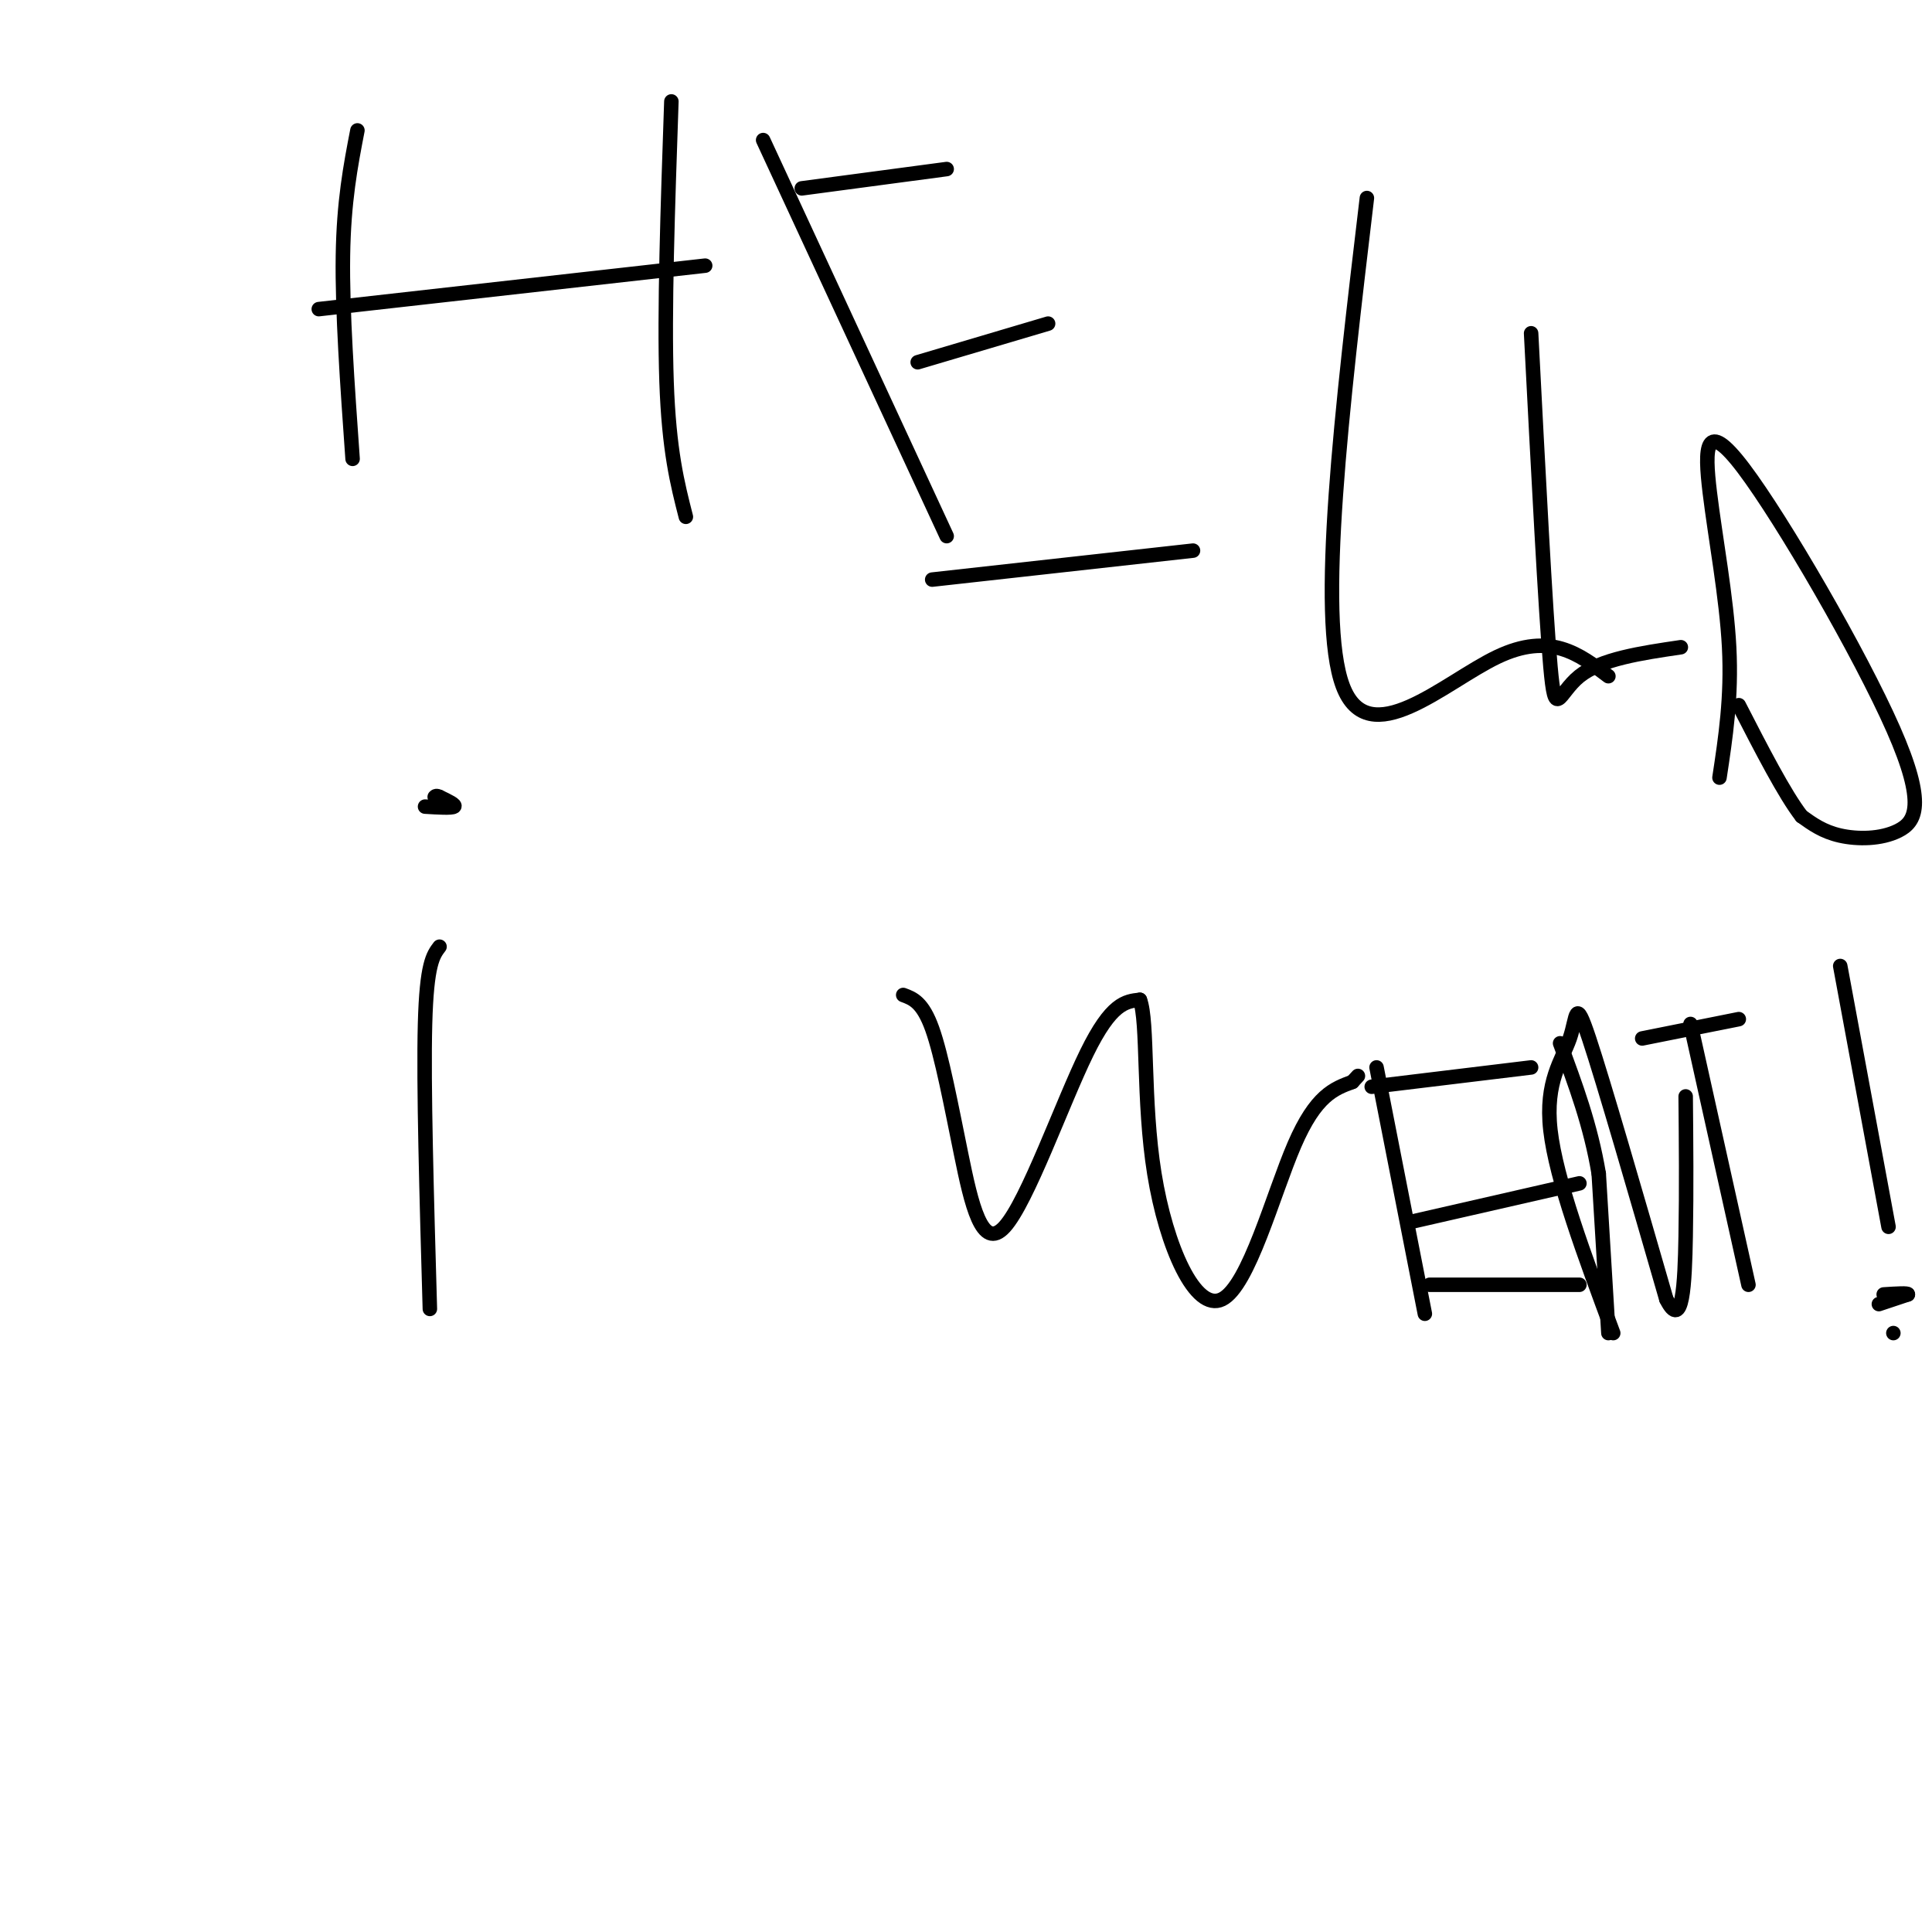 <svg viewBox='0 0 400 400' version='1.1' xmlns='http://www.w3.org/2000/svg' xmlns:xlink='http://www.w3.org/1999/xlink'><g fill='none' stroke='#000000' stroke-width='3' stroke-linecap='round' stroke-linejoin='round'><path d='M74,27c-1.417,7.333 -2.833,14.667 -3,26c-0.167,11.333 0.917,26.667 2,42'/><path d='M66,64c0.000,0.000 80.000,-9.000 80,-9'/><path d='M139,21c-0.750,21.833 -1.500,43.667 -1,58c0.500,14.333 2.250,21.167 4,28'/><path d='M158,29c0.000,0.000 38.000,82.000 38,82'/><path d='M166,39c0.000,0.000 30.000,-4.000 30,-4'/><path d='M190,75c0.000,0.000 27.000,-8.000 27,-8'/><path d='M193,120c0.000,0.000 54.000,-6.000 54,-6'/><path d='M283,41c-5.156,43.400 -10.311,86.800 -5,101c5.311,14.200 21.089,-0.800 32,-6c10.911,-5.200 16.956,-0.600 23,4'/><path d='M317,69c1.489,28.778 2.978,57.556 4,69c1.022,11.444 1.578,5.556 6,2c4.422,-3.556 12.711,-4.778 21,-6'/><path d='M356,161c1.267,-8.334 2.534,-16.667 2,-27c-0.534,-10.333 -2.868,-22.664 -4,-32c-1.132,-9.336 -1.063,-15.676 7,-5c8.063,10.676 24.120,38.367 31,54c6.880,15.633 4.583,19.209 1,21c-3.583,1.791 -8.452,1.797 -12,1c-3.548,-0.797 -5.774,-2.399 -8,-4'/><path d='M373,169c-3.500,-4.500 -8.250,-13.750 -13,-23'/><path d='M91,196c-1.333,1.750 -2.667,3.500 -3,16c-0.333,12.500 0.333,35.750 1,59'/><path d='M88,167c2.750,0.167 5.500,0.333 6,0c0.500,-0.333 -1.250,-1.167 -3,-2'/><path d='M91,165c-0.667,-0.333 -0.833,-0.167 -1,0'/><path d='M187,206c2.011,0.738 4.022,1.477 6,7c1.978,5.523 3.922,15.831 6,26c2.078,10.169 4.290,20.199 9,15c4.710,-5.199 11.917,-25.628 17,-36c5.083,-10.372 8.041,-10.686 11,-11'/><path d='M236,207c1.734,4.407 0.568,20.923 3,36c2.432,15.077 8.463,28.713 14,26c5.537,-2.713 10.582,-21.775 15,-32c4.418,-10.225 8.209,-11.612 12,-13'/><path d='M280,224c2.000,-2.167 1.000,-1.083 0,0'/><path d='M285,221c0.000,0.000 10.000,51.000 10,51'/><path d='M284,225c0.000,0.000 33.000,-4.000 33,-4'/><path d='M292,253c0.000,0.000 35.000,-8.000 35,-8'/><path d='M296,266c0.000,0.000 31.000,0.000 31,0'/><path d='M334,276c-5.923,-15.923 -11.845,-31.845 -13,-42c-1.155,-10.155 2.458,-14.542 4,-19c1.542,-4.458 1.012,-8.988 4,0c2.988,8.988 9.494,31.494 16,54'/><path d='M345,269c3.378,6.800 3.822,-3.200 4,-13c0.178,-9.800 0.089,-19.400 0,-29'/><path d='M350,212c0.000,0.000 12.000,54.000 12,54'/><path d='M340,215c0.000,0.000 20.000,-4.000 20,-4'/><path d='M381,200c0.000,0.000 10.000,54.000 10,54'/><path d='M392,276c0.000,0.000 0.000,0.000 0,0'/><path d='M389,270c0.000,0.000 6.000,-2.000 6,-2'/><path d='M395,268c0.167,-0.333 -2.417,-0.167 -5,0'/><path d='M333,276c0.000,0.000 -2.000,-33.000 -2,-33'/><path d='M331,243c-1.667,-10.000 -4.833,-18.500 -8,-27'/></g>
</svg>